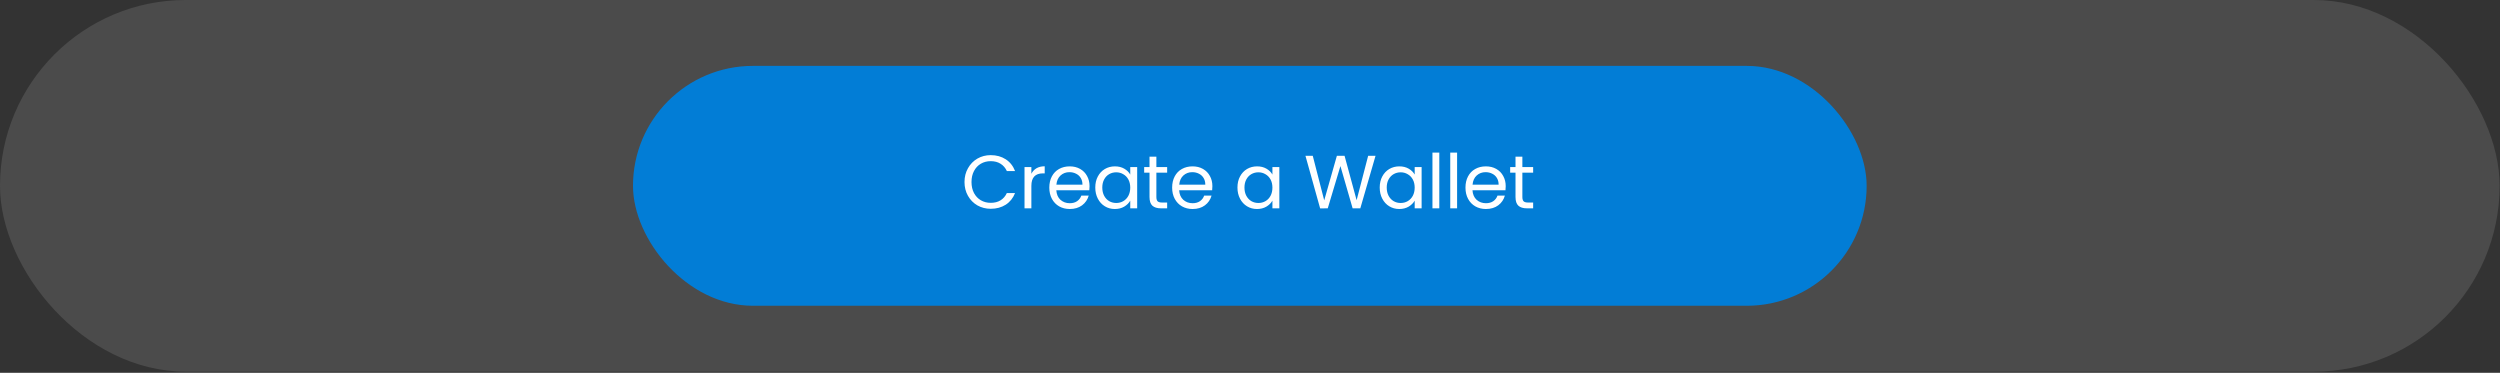 <svg width="684" height="102" viewBox="0 0 684 102" fill="none" xmlns="http://www.w3.org/2000/svg">
<rect x="0" y="0" width="684" height="102" fill="#333333" stroke="none"/>
<rect width="683.897" height="101.683" rx="50.842" fill="#4B4B4B"/>
<rect x="173.188" y="18.027" width="337.526" height="65.63" rx="32.815" fill="#027DD6"/>
<path d="M263.887 49.805C263.887 48.403 264.203 47.145 264.835 46.032C265.467 44.905 266.326 44.025 267.412 43.393C268.511 42.761 269.728 42.445 271.061 42.445C272.628 42.445 273.996 42.823 275.164 43.579C276.332 44.335 277.184 45.407 277.72 46.795H275.473C275.074 45.929 274.497 45.262 273.741 44.795C272.999 44.328 272.106 44.094 271.061 44.094C270.058 44.094 269.157 44.328 268.36 44.795C267.563 45.262 266.938 45.929 266.484 46.795C266.031 47.647 265.804 48.65 265.804 49.805C265.804 50.946 266.031 51.949 266.484 52.815C266.938 53.667 267.563 54.327 268.36 54.794C269.157 55.261 270.058 55.495 271.061 55.495C272.106 55.495 272.999 55.268 273.741 54.815C274.497 54.347 275.074 53.681 275.473 52.815H277.72C277.184 54.189 276.332 55.255 275.164 56.01C273.996 56.753 272.628 57.124 271.061 57.124C269.728 57.124 268.511 56.815 267.412 56.196C266.326 55.564 265.467 54.691 264.835 53.578C264.203 52.464 263.887 51.207 263.887 49.805ZM282.183 47.537C282.513 46.891 282.98 46.389 283.585 46.032C284.203 45.675 284.952 45.496 285.832 45.496V47.434H285.337C283.234 47.434 282.183 48.575 282.183 50.856V57H280.307V45.702H282.183V47.537ZM298.1 50.918C298.1 51.276 298.079 51.653 298.038 52.052H289.008C289.077 53.165 289.455 54.038 290.142 54.67C290.843 55.289 291.688 55.598 292.678 55.598C293.489 55.598 294.162 55.413 294.698 55.041C295.248 54.657 295.633 54.148 295.853 53.516H297.873C297.571 54.602 296.966 55.488 296.059 56.175C295.152 56.849 294.025 57.185 292.678 57.185C291.606 57.185 290.644 56.945 289.791 56.464C288.953 55.983 288.293 55.303 287.812 54.423C287.331 53.529 287.091 52.499 287.091 51.33C287.091 50.162 287.324 49.138 287.792 48.259C288.259 47.379 288.912 46.706 289.75 46.238C290.602 45.757 291.578 45.517 292.678 45.517C293.75 45.517 294.698 45.75 295.523 46.218C296.347 46.685 296.98 47.331 297.42 48.156C297.873 48.966 298.1 49.887 298.1 50.918ZM296.162 50.526C296.162 49.812 296.004 49.2 295.688 48.691C295.372 48.169 294.939 47.778 294.389 47.516C293.853 47.242 293.255 47.104 292.595 47.104C291.647 47.104 290.836 47.406 290.162 48.011C289.503 48.616 289.125 49.454 289.029 50.526H296.162ZM299.669 51.31C299.669 50.155 299.903 49.145 300.37 48.279C300.837 47.4 301.477 46.719 302.287 46.238C303.112 45.757 304.026 45.517 305.029 45.517C306.019 45.517 306.878 45.73 307.607 46.156C308.335 46.582 308.878 47.118 309.235 47.764V45.702H311.132V57H309.235V54.897C308.864 55.557 308.307 56.107 307.565 56.546C306.837 56.972 305.985 57.185 305.009 57.185C304.006 57.185 303.098 56.938 302.287 56.443C301.477 55.949 300.837 55.255 300.37 54.361C299.903 53.468 299.669 52.451 299.669 51.31ZM309.235 51.33C309.235 50.478 309.063 49.736 308.72 49.104C308.376 48.472 307.909 47.991 307.318 47.661C306.741 47.317 306.102 47.145 305.401 47.145C304.7 47.145 304.06 47.31 303.483 47.64C302.906 47.97 302.446 48.451 302.102 49.083C301.758 49.715 301.586 50.458 301.586 51.31C301.586 52.176 301.758 52.932 302.102 53.578C302.446 54.21 302.906 54.698 303.483 55.041C304.06 55.371 304.7 55.536 305.401 55.536C306.102 55.536 306.741 55.371 307.318 55.041C307.909 54.698 308.376 54.21 308.72 53.578C309.063 52.932 309.235 52.183 309.235 51.33ZM316.385 47.248V53.907C316.385 54.457 316.502 54.849 316.735 55.083C316.969 55.303 317.374 55.413 317.952 55.413H319.333V57H317.642C316.598 57 315.814 56.76 315.292 56.278C314.77 55.797 314.509 55.007 314.509 53.907V47.248H313.045V45.702H314.509V42.857H316.385V45.702H319.333V47.248H316.385ZM331.708 50.918C331.708 51.276 331.687 51.653 331.646 52.052H322.616C322.685 53.165 323.063 54.038 323.75 54.67C324.451 55.289 325.296 55.598 326.286 55.598C327.097 55.598 327.77 55.413 328.306 55.041C328.856 54.657 329.241 54.148 329.461 53.516H331.481C331.179 54.602 330.574 55.488 329.667 56.175C328.76 56.849 327.633 57.185 326.286 57.185C325.214 57.185 324.252 56.945 323.4 56.464C322.561 55.983 321.901 55.303 321.42 54.423C320.939 53.529 320.699 52.499 320.699 51.33C320.699 50.162 320.933 49.138 321.4 48.259C321.867 47.379 322.52 46.706 323.358 46.238C324.211 45.757 325.186 45.517 326.286 45.517C327.358 45.517 328.306 45.75 329.131 46.218C329.956 46.685 330.588 47.331 331.028 48.156C331.481 48.966 331.708 49.887 331.708 50.918ZM329.77 50.526C329.77 49.812 329.612 49.2 329.296 48.691C328.98 48.169 328.547 47.778 327.997 47.516C327.461 47.242 326.863 47.104 326.203 47.104C325.255 47.104 324.444 47.406 323.771 48.011C323.111 48.616 322.733 49.454 322.637 50.526H329.77ZM338.568 51.31C338.568 50.155 338.801 49.145 339.269 48.279C339.736 47.4 340.375 46.719 341.186 46.238C342.011 45.757 342.925 45.517 343.928 45.517C344.918 45.517 345.777 45.73 346.505 46.156C347.233 46.582 347.776 47.118 348.134 47.764V45.702H350.03V57H348.134V54.897C347.763 55.557 347.206 56.107 346.464 56.546C345.735 56.972 344.883 57.185 343.907 57.185C342.904 57.185 341.997 56.938 341.186 56.443C340.375 55.949 339.736 55.255 339.269 54.361C338.801 53.468 338.568 52.451 338.568 51.31ZM348.134 51.33C348.134 50.478 347.962 49.736 347.618 49.104C347.275 48.472 346.807 47.991 346.216 47.661C345.639 47.317 345 47.145 344.299 47.145C343.598 47.145 342.959 47.31 342.382 47.64C341.804 47.97 341.344 48.451 341 49.083C340.657 49.715 340.485 50.458 340.485 51.31C340.485 52.176 340.657 52.932 341 53.578C341.344 54.21 341.804 54.698 342.382 55.041C342.959 55.371 343.598 55.536 344.299 55.536C345 55.536 345.639 55.371 346.216 55.041C346.807 54.698 347.275 54.21 347.618 53.578C347.962 52.932 348.134 52.183 348.134 51.33ZM376.345 42.63L372.181 57H370.078L366.738 45.434L363.274 57L361.192 57.021L357.172 42.63H359.171L362.305 54.815L365.769 42.63H367.872L371.17 54.773L374.325 42.63H376.345ZM377.491 51.31C377.491 50.155 377.725 49.145 378.192 48.279C378.659 47.4 379.298 46.719 380.109 46.238C380.934 45.757 381.848 45.517 382.851 45.517C383.841 45.517 384.7 45.73 385.428 46.156C386.157 46.582 386.7 47.118 387.057 47.764V45.702H388.954V57H387.057V54.897C386.686 55.557 386.129 56.107 385.387 56.546C384.659 56.972 383.807 57.185 382.831 57.185C381.827 57.185 380.92 56.938 380.109 56.443C379.298 55.949 378.659 55.255 378.192 54.361C377.725 53.468 377.491 52.451 377.491 51.31ZM387.057 51.33C387.057 50.478 386.885 49.736 386.542 49.104C386.198 48.472 385.731 47.991 385.14 47.661C384.563 47.317 383.923 47.145 383.222 47.145C382.522 47.145 381.882 47.31 381.305 47.64C380.728 47.97 380.267 48.451 379.924 49.083C379.58 49.715 379.408 50.458 379.408 51.31C379.408 52.176 379.58 52.932 379.924 53.578C380.267 54.21 380.728 54.698 381.305 55.041C381.882 55.371 382.522 55.536 383.222 55.536C383.923 55.536 384.563 55.371 385.14 55.041C385.731 54.698 386.198 54.21 386.542 53.578C386.885 52.932 387.057 52.183 387.057 51.33ZM393.794 41.744V57H391.918V41.744H393.794ZM398.662 41.744V57H396.786V41.744H398.662ZM411.961 50.918C411.961 51.276 411.941 51.653 411.899 52.052H402.869C402.938 53.165 403.316 54.038 404.003 54.67C404.704 55.289 405.55 55.598 406.539 55.598C407.35 55.598 408.024 55.413 408.56 55.041C409.109 54.657 409.494 54.148 409.714 53.516H411.735C411.432 54.602 410.827 55.488 409.92 56.175C409.013 56.849 407.886 57.185 406.539 57.185C405.467 57.185 404.505 56.945 403.653 56.464C402.814 55.983 402.155 55.303 401.674 54.423C401.193 53.529 400.952 52.499 400.952 51.33C400.952 50.162 401.186 49.138 401.653 48.259C402.12 47.379 402.773 46.706 403.612 46.238C404.464 45.757 405.44 45.517 406.539 45.517C407.611 45.517 408.56 45.75 409.384 46.218C410.209 46.685 410.841 47.331 411.281 48.156C411.735 48.966 411.961 49.887 411.961 50.918ZM410.023 50.526C410.023 49.812 409.865 49.2 409.549 48.691C409.233 48.169 408.8 47.778 408.25 47.516C407.714 47.242 407.116 47.104 406.457 47.104C405.508 47.104 404.697 47.406 404.024 48.011C403.364 48.616 402.986 49.454 402.89 50.526H410.023ZM416.52 47.248V53.907C416.52 54.457 416.637 54.849 416.871 55.083C417.104 55.303 417.51 55.413 418.087 55.413H419.468V57H417.778C416.733 57 415.95 56.76 415.427 56.278C414.905 55.797 414.644 55.007 414.644 53.907V47.248H413.18V45.702H414.644V42.857H416.52V45.702H419.468V47.248H416.52Z" fill="white"/>
</svg>
